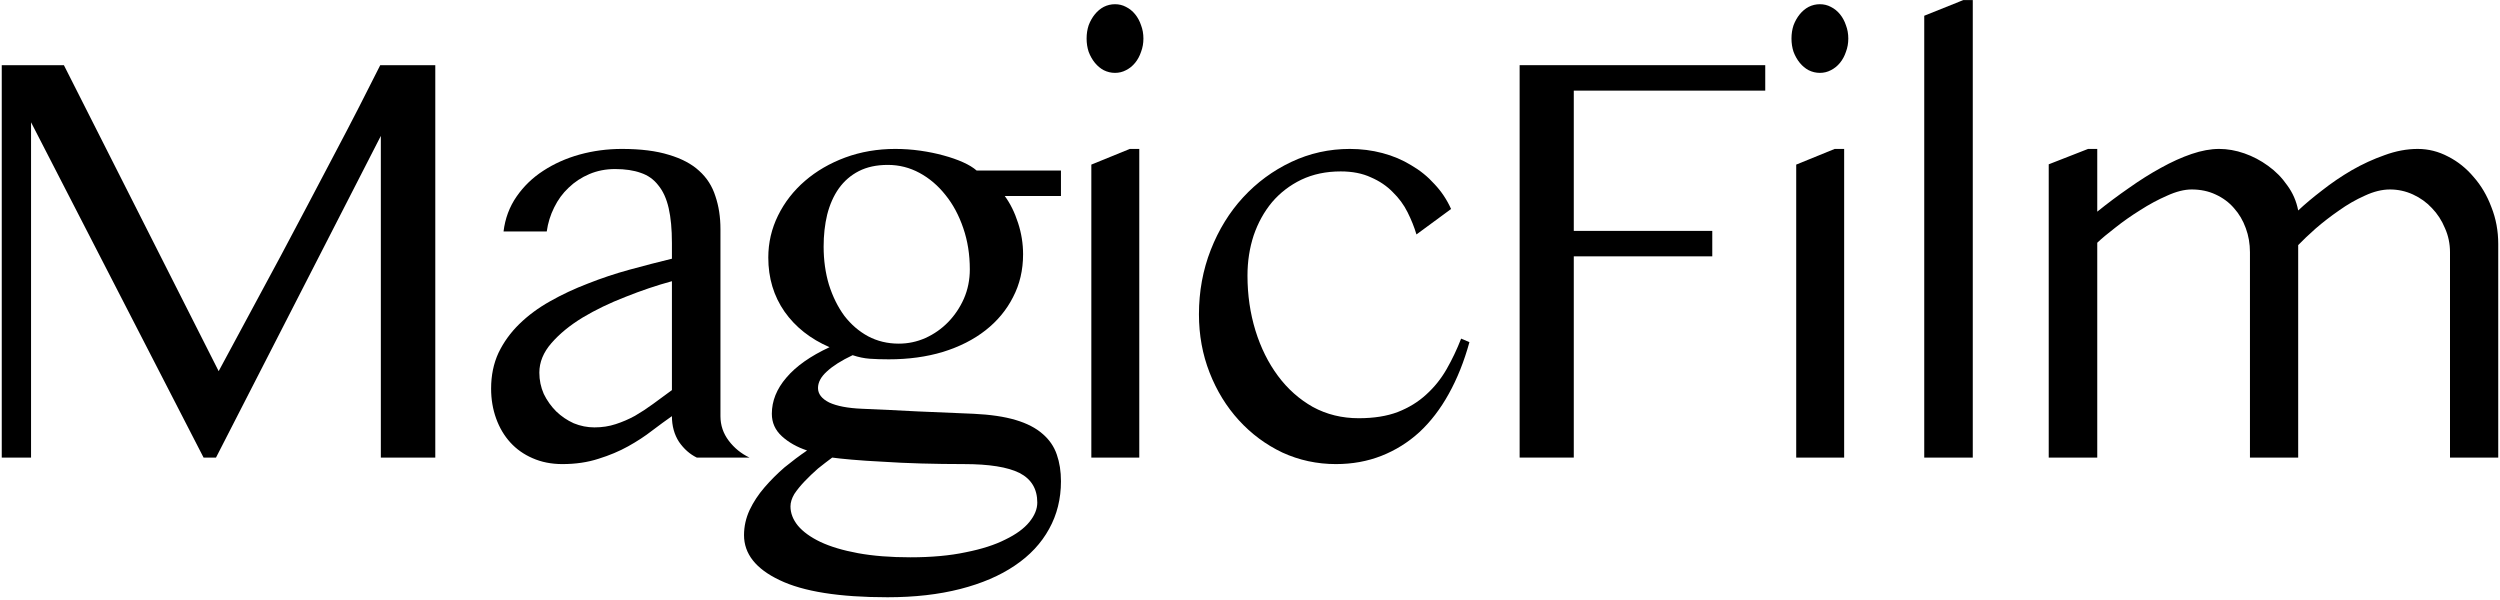 <svg width="825" height="198" viewBox="0 0 825 198" fill="none" xmlns="http://www.w3.org/2000/svg">
<path d="M689.066 49.145H692.094V69.848C695.479 67.113 698.962 64.509 702.543 62.035C706.124 59.496 709.639 57.283 713.09 55.395C716.605 53.441 719.991 51.911 723.246 50.805C726.501 49.698 729.529 49.145 732.328 49.145C735.062 49.145 737.829 49.633 740.629 50.609C743.428 51.586 746.033 52.953 748.441 54.711C750.915 56.469 753.031 58.617 754.789 61.156C756.612 63.63 757.816 66.397 758.402 69.457C760.616 67.374 763.253 65.16 766.312 62.816C769.372 60.408 772.628 58.194 776.078 56.176C779.594 54.158 783.207 52.497 786.918 51.195C790.629 49.828 794.275 49.145 797.855 49.145C801.371 49.145 804.724 49.991 807.914 51.684C811.104 53.311 813.904 55.557 816.312 58.422C818.786 61.221 820.74 64.542 822.172 68.383C823.669 72.159 824.418 76.195 824.418 80.492V151H808.5V83.227C808.5 80.427 807.947 77.79 806.84 75.316C805.798 72.777 804.366 70.564 802.543 68.676C800.785 66.788 798.702 65.29 796.293 64.184C793.884 63.077 791.345 62.523 788.676 62.523C786.072 62.523 783.305 63.207 780.375 64.574C777.445 65.876 774.613 67.504 771.879 69.457C769.145 71.345 766.573 73.331 764.164 75.414C761.82 77.497 759.9 79.32 758.402 80.883V151H742.484V83.227C742.484 80.427 742.029 77.79 741.117 75.316C740.206 72.777 738.904 70.564 737.211 68.676C735.583 66.788 733.565 65.29 731.156 64.184C728.812 63.077 726.176 62.523 723.246 62.523C720.837 62.523 718.135 63.207 715.141 64.574C712.146 65.876 709.184 67.471 706.254 69.359C703.324 71.182 700.59 73.103 698.051 75.121C695.512 77.074 693.526 78.734 692.094 80.102V151H676.078V54.223L689.066 49.145Z" fill="black"/>
<path d="M651.016 151H635V5.199L647.891 0.023H651.016V151Z" fill="black"/>
<path d="M592.75 54.32L605.445 49.145H608.57V151H592.75V54.32ZM591.188 12.719C591.188 11.156 591.415 9.691 591.871 8.324C592.392 6.957 593.076 5.753 593.922 4.711C594.768 3.669 595.745 2.855 596.852 2.27C598.023 1.684 599.26 1.391 600.562 1.391C601.865 1.391 603.069 1.684 604.176 2.27C605.348 2.855 606.357 3.669 607.203 4.711C608.049 5.753 608.701 6.957 609.156 8.324C609.677 9.691 609.938 11.156 609.938 12.719C609.938 14.281 609.677 15.746 609.156 17.113C608.701 18.48 608.049 19.685 607.203 20.727C606.357 21.768 605.348 22.582 604.176 23.168C603.069 23.754 601.865 24.047 600.562 24.047C599.26 24.047 598.023 23.754 596.852 23.168C595.745 22.582 594.768 21.768 593.922 20.727C593.076 19.685 592.392 18.48 591.871 17.113C591.415 15.746 591.188 14.281 591.188 12.719Z" fill="black"/>
<path d="M582.531 21.508V29.906H519.348V76.195H565.051V84.594H519.348V151H501.477V21.508H582.531Z" fill="black"/>
<path d="M467.43 77.367C466.714 74.958 465.737 72.517 464.5 70.043C463.263 67.569 461.635 65.356 459.617 63.402C457.664 61.384 455.255 59.757 452.391 58.52C449.591 57.217 446.271 56.566 442.43 56.566C437.612 56.566 433.283 57.478 429.441 59.301C425.665 61.124 422.443 63.598 419.773 66.723C417.169 69.848 415.151 73.493 413.719 77.66C412.352 81.827 411.668 86.254 411.668 90.941C411.668 97.322 412.547 103.376 414.305 109.105C416.062 114.77 418.536 119.75 421.727 124.047C424.917 128.344 428.758 131.762 433.25 134.301C437.807 136.775 442.853 138.012 448.387 138.012C453.4 138.012 457.697 137.328 461.277 135.961C464.923 134.529 468.048 132.608 470.652 130.199C473.322 127.79 475.568 124.991 477.391 121.801C479.214 118.611 480.809 115.258 482.176 111.742L484.91 112.914C483.152 119.294 480.874 124.991 478.074 130.004C475.34 134.952 472.117 139.151 468.406 142.602C464.695 145.987 460.529 148.591 455.906 150.414C451.284 152.237 446.271 153.148 440.867 153.148C434.617 153.148 428.725 151.879 423.191 149.34C417.723 146.736 412.938 143.188 408.836 138.695C404.734 134.203 401.512 128.962 399.168 122.973C396.824 116.983 395.652 110.57 395.652 103.734C395.652 96.182 396.954 89.086 399.559 82.445C402.163 75.805 405.711 70.043 410.203 65.16C414.76 60.212 420.066 56.306 426.121 53.441C432.176 50.577 438.621 49.145 445.457 49.145C449.168 49.145 452.749 49.6 456.199 50.512C459.65 51.423 462.807 52.758 465.672 54.516C468.602 56.208 471.173 58.292 473.387 60.766C475.665 63.175 477.488 65.909 478.855 68.969L467.43 77.367Z" fill="black"/>
<path d="M360.141 54.32L372.836 49.145H375.961V151H360.141V54.32ZM358.578 12.719C358.578 11.156 358.806 9.691 359.262 8.324C359.783 6.957 360.466 5.753 361.312 4.711C362.159 3.669 363.135 2.855 364.242 2.27C365.414 1.684 366.651 1.391 367.953 1.391C369.255 1.391 370.46 1.684 371.566 2.27C372.738 2.855 373.747 3.669 374.594 4.711C375.44 5.753 376.091 6.957 376.547 8.324C377.068 9.691 377.328 11.156 377.328 12.719C377.328 14.281 377.068 15.746 376.547 17.113C376.091 18.48 375.44 19.685 374.594 20.727C373.747 21.768 372.738 22.582 371.566 23.168C370.46 23.754 369.255 24.047 367.953 24.047C366.651 24.047 365.414 23.754 364.242 23.168C363.135 22.582 362.159 21.768 361.312 20.727C360.466 19.685 359.783 18.48 359.262 17.113C358.806 15.746 358.578 14.281 358.578 12.719Z" fill="black"/>
<path d="M350.117 64.672H331.562C333.385 67.146 334.85 70.108 335.957 73.559C337.064 76.944 337.617 80.394 337.617 83.91C337.617 89.118 336.51 93.838 334.297 98.07C332.148 102.302 329.121 105.948 325.215 109.008C321.309 112.068 316.621 114.444 311.152 116.137C305.749 117.764 299.792 118.578 293.281 118.578C290.938 118.578 288.854 118.513 287.031 118.383C285.208 118.253 283.32 117.862 281.367 117.211C277.656 118.969 274.824 120.759 272.871 122.582C270.918 124.34 269.941 126.163 269.941 128.051C269.941 130.004 271.178 131.599 273.652 132.836C276.191 134.008 279.772 134.691 284.395 134.887C290.579 135.147 296.732 135.44 302.852 135.766C308.971 136.026 315.124 136.286 321.309 136.547C326.842 136.807 331.465 137.491 335.176 138.598C338.887 139.704 341.849 141.234 344.062 143.188C346.276 145.076 347.839 147.354 348.75 150.023C349.661 152.628 350.117 155.557 350.117 158.812C350.117 164.607 348.815 169.848 346.211 174.535C343.607 179.288 339.831 183.324 334.883 186.645C330 189.965 324.01 192.536 316.914 194.359C309.818 196.182 301.81 197.094 292.891 197.094C276.94 197.094 265.059 195.206 257.246 191.43C249.434 187.719 245.527 182.771 245.527 176.586C245.527 173.721 246.146 170.954 247.383 168.285C248.62 165.681 250.247 163.207 252.266 160.863C254.284 158.52 256.497 156.306 258.906 154.223C261.38 152.204 263.854 150.349 266.328 148.656C263.008 147.549 260.241 145.987 258.027 143.969C255.814 141.951 254.707 139.477 254.707 136.547C254.707 132.315 256.302 128.344 259.492 124.633C262.682 120.857 267.435 117.504 273.75 114.574C267.435 111.84 262.487 107.934 258.906 102.855C255.326 97.712 253.535 91.755 253.535 84.984C253.535 80.102 254.609 75.479 256.758 71.117C258.906 66.755 261.868 62.947 265.645 59.691C269.421 56.436 273.848 53.865 278.926 51.977C284.069 50.089 289.57 49.145 295.43 49.145C298.229 49.145 300.996 49.34 303.73 49.73C306.465 50.121 309.004 50.642 311.348 51.293C313.757 51.944 315.905 52.693 317.793 53.539C319.681 54.385 321.178 55.297 322.285 56.273H350.117V64.672ZM274.629 151C273.132 152.107 271.569 153.311 269.941 154.613C268.379 155.98 266.914 157.38 265.547 158.812C264.18 160.245 263.04 161.645 262.129 163.012C261.283 164.444 260.859 165.811 260.859 167.113C260.859 169.327 261.673 171.443 263.301 173.461C264.993 175.479 267.467 177.27 270.723 178.832C274.043 180.395 278.177 181.632 283.125 182.543C288.073 183.454 293.835 183.91 300.41 183.91C307.376 183.91 313.464 183.357 318.672 182.25C323.945 181.208 328.307 179.809 331.758 178.051C335.273 176.358 337.91 174.438 339.668 172.289C341.426 170.141 342.305 167.992 342.305 165.844C342.305 161.352 340.352 158.096 336.445 156.078C332.539 154.125 326.419 153.148 318.086 153.148C313.333 153.148 308.646 153.083 304.023 152.953C299.466 152.823 295.234 152.628 291.328 152.367C287.422 152.172 284.004 151.944 281.074 151.684C278.145 151.423 275.996 151.195 274.629 151ZM296.602 113.402C299.661 113.402 302.591 112.784 305.391 111.547C308.255 110.245 310.762 108.487 312.91 106.273C315.059 104.06 316.784 101.488 318.086 98.559C319.388 95.564 320.039 92.341 320.039 88.891C320.039 84.008 319.323 79.483 317.891 75.316C316.458 71.085 314.505 67.439 312.031 64.379C309.557 61.254 306.693 58.812 303.438 57.055C300.182 55.297 296.699 54.418 292.988 54.418C289.277 54.418 286.087 55.102 283.418 56.469C280.749 57.836 278.535 59.757 276.777 62.23C275.085 64.639 273.815 67.504 272.969 70.824C272.188 74.079 271.797 77.595 271.797 81.371C271.797 85.863 272.383 90.062 273.555 93.969C274.792 97.875 276.484 101.293 278.633 104.223C280.846 107.087 283.451 109.333 286.445 110.961C289.505 112.589 292.891 113.402 296.602 113.402Z" fill="black"/>
<path d="M237.75 137.328C237.75 140.323 238.661 143.025 240.484 145.434C242.307 147.842 244.586 149.698 247.32 151H229.938C227.659 149.893 225.706 148.168 224.078 145.824C222.516 143.415 221.734 140.583 221.734 137.328C219.781 138.695 217.6 140.29 215.191 142.113C212.848 143.936 210.211 145.661 207.281 147.289C204.352 148.917 201.096 150.284 197.516 151.391C193.935 152.562 189.964 153.148 185.602 153.148C181.956 153.148 178.668 152.497 175.738 151.195C172.874 149.958 170.432 148.233 168.414 146.02C166.396 143.806 164.833 141.169 163.727 138.109C162.62 135.049 162.066 131.762 162.066 128.246C162.066 123.884 162.88 119.945 164.508 116.43C166.201 112.914 168.479 109.757 171.344 106.957C174.273 104.092 177.659 101.586 181.5 99.438C185.406 97.224 189.573 95.271 194 93.578C198.427 91.82 203.017 90.29 207.77 88.988C212.522 87.686 217.177 86.482 221.734 85.375V80.199C221.734 75.642 221.376 71.801 220.66 68.676C219.944 65.551 218.805 63.044 217.242 61.156C215.745 59.203 213.824 57.836 211.48 57.055C209.137 56.208 206.305 55.785 202.984 55.785C199.924 55.785 197.092 56.339 194.488 57.445C191.884 58.552 189.605 60.05 187.652 61.938C185.699 63.76 184.104 65.941 182.867 68.481C181.63 70.954 180.816 73.591 180.426 76.391H166.168C166.689 72.094 168.121 68.253 170.465 64.867C172.809 61.482 175.738 58.65 179.254 56.371C182.835 54.027 186.839 52.237 191.266 51C195.758 49.763 200.413 49.145 205.23 49.145C211.415 49.145 216.591 49.796 220.758 51.098C224.924 52.335 228.245 54.092 230.719 56.371C233.258 58.65 235.048 61.449 236.09 64.769C237.197 68.025 237.75 71.638 237.75 75.609V137.328ZM221.734 92.797C216.721 94.164 211.611 95.889 206.402 97.973C201.194 99.991 196.474 102.27 192.242 104.809C188.076 107.348 184.658 110.147 181.988 113.207C179.319 116.267 177.984 119.522 177.984 122.973C177.984 125.447 178.473 127.79 179.449 130.004C180.491 132.152 181.858 134.073 183.551 135.766C185.243 137.393 187.164 138.695 189.312 139.672C191.526 140.583 193.805 141.039 196.148 141.039C198.688 141.039 201.031 140.681 203.18 139.965C205.393 139.249 207.509 138.337 209.527 137.23C211.546 136.059 213.531 134.757 215.484 133.324C217.503 131.827 219.586 130.297 221.734 128.734V92.797Z" fill="black"/>
<path d="M0.578 21.508H21.086L72.16 122.484C79.191 109.464 86.027 96.768 92.668 84.398C95.467 79.125 98.365 73.656 101.359 67.992C104.354 62.328 107.284 56.762 110.148 51.293C113.078 45.759 115.845 40.453 118.449 35.375C121.053 30.297 123.397 25.674 125.48 21.508H143.645V151H125.676V44.848L71.281 151H67.18L10.246 40.355V151H0.578V21.508Z" fill="black"/>
</svg>
